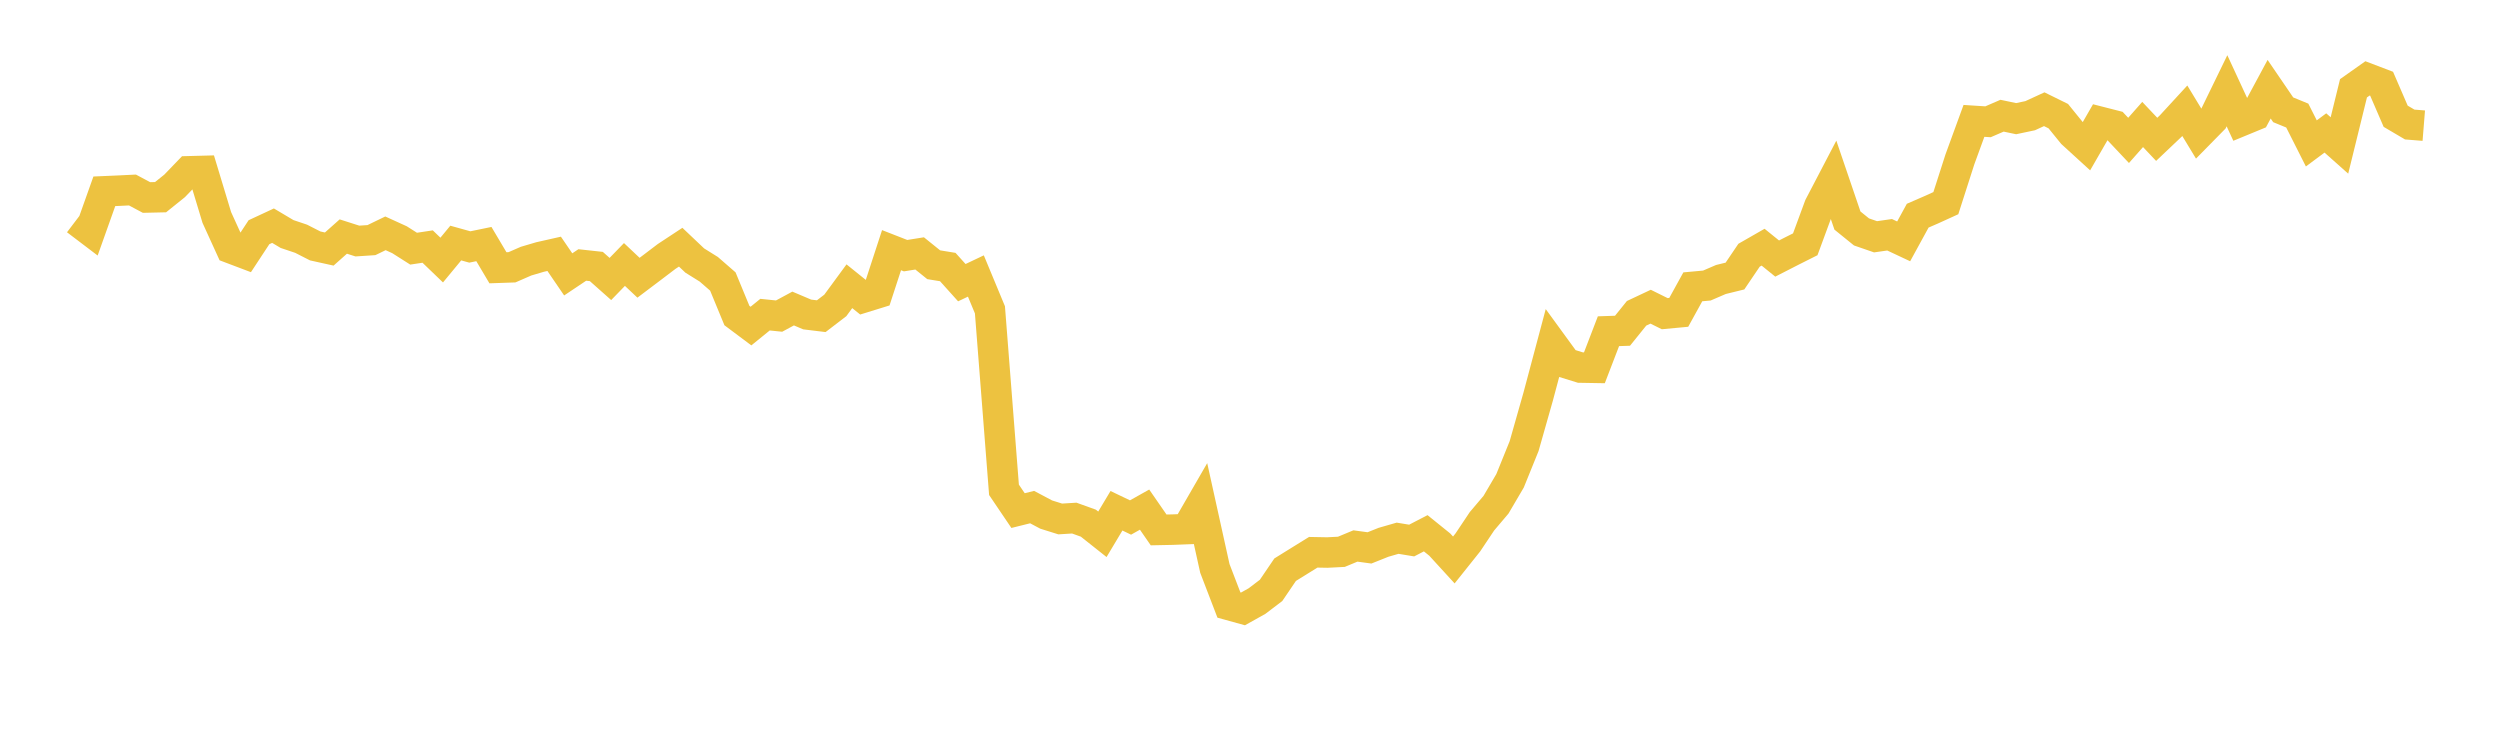 <svg width="164" height="48" xmlns="http://www.w3.org/2000/svg" xmlns:xlink="http://www.w3.org/1999/xlink"><path fill="none" stroke="rgb(237,194,64)" stroke-width="2" d="M5,14.44L5.922,15.14L6.844,12.549L7.766,12.509L8.689,12.464L9.611,12.956L10.533,12.935L11.455,12.194L12.377,11.237L13.299,11.213L14.222,14.264L15.144,16.287L16.066,16.636L16.988,15.233L17.91,14.804L18.832,15.352L19.754,15.662L20.677,16.133L21.599,16.337L22.521,15.517L23.443,15.812L24.365,15.752L25.287,15.306L26.21,15.727L27.132,16.313L28.054,16.174L28.976,17.06L29.898,15.944L30.82,16.201L31.743,16.011L32.665,17.566L33.587,17.534L34.509,17.131L35.431,16.859L36.353,16.651L37.275,18L38.198,17.382L39.12,17.483L40.042,18.301L40.964,17.35L41.886,18.22L42.808,17.524L43.731,16.823L44.653,16.216L45.575,17.09L46.497,17.665L47.419,18.467L48.341,20.7L49.263,21.39L50.186,20.641L51.108,20.736L52.03,20.239L52.952,20.63L53.874,20.742L54.796,20.036L55.719,18.778L56.641,19.52L57.563,19.235L58.485,16.411L59.407,16.771L60.329,16.624L61.251,17.367L62.174,17.518L63.096,18.543L64.018,18.105L64.94,20.325L65.862,32.132L66.784,33.495L67.707,33.265L68.629,33.755L69.551,34.044L70.473,33.987L71.395,34.319L72.317,35.05L73.24,33.506L74.162,33.948L75.084,33.431L76.006,34.763L76.928,34.744L77.85,34.708L78.772,33.111L79.695,37.288L80.617,39.69L81.539,39.945L82.461,39.43L83.383,38.729L84.305,37.372L85.228,36.799L86.15,36.229L87.072,36.246L87.994,36.199L88.916,35.816L89.838,35.942L90.76,35.574L91.683,35.308L92.605,35.46L93.527,34.982L94.449,35.726L95.371,36.734L96.293,35.579L97.216,34.197L98.138,33.109L99.06,31.539L99.982,29.264L100.904,26.018L101.826,22.56L102.749,23.827L103.671,24.112L104.593,24.128L105.515,21.728L106.437,21.697L107.359,20.553L108.281,20.119L109.204,20.576L110.126,20.49L111.048,18.816L111.97,18.732L112.892,18.335L113.814,18.108L114.737,16.744L115.659,16.215L116.581,16.961L117.503,16.489L118.425,16.026L119.347,13.524L120.269,11.758L121.192,14.468L122.114,15.214L123.036,15.533L123.958,15.401L124.88,15.834L125.802,14.148L126.725,13.747L127.647,13.327L128.569,10.456L129.491,7.93L130.413,7.989L131.335,7.59L132.257,7.784L133.18,7.589L134.102,7.165L135.024,7.619L135.946,8.755L136.868,9.597L137.79,7.996L138.713,8.232L139.635,9.21L140.557,8.166L141.479,9.141L142.401,8.267L143.323,7.265L144.246,8.787L145.168,7.849L146.09,5.954L147.012,7.946L147.934,7.566L148.856,5.852L149.778,7.203L150.701,7.581L151.623,9.408L152.545,8.722L153.467,9.542L154.389,5.792L155.311,5.141L156.234,5.493L157.156,7.626L158.078,8.169L159,8.243"></path></svg>